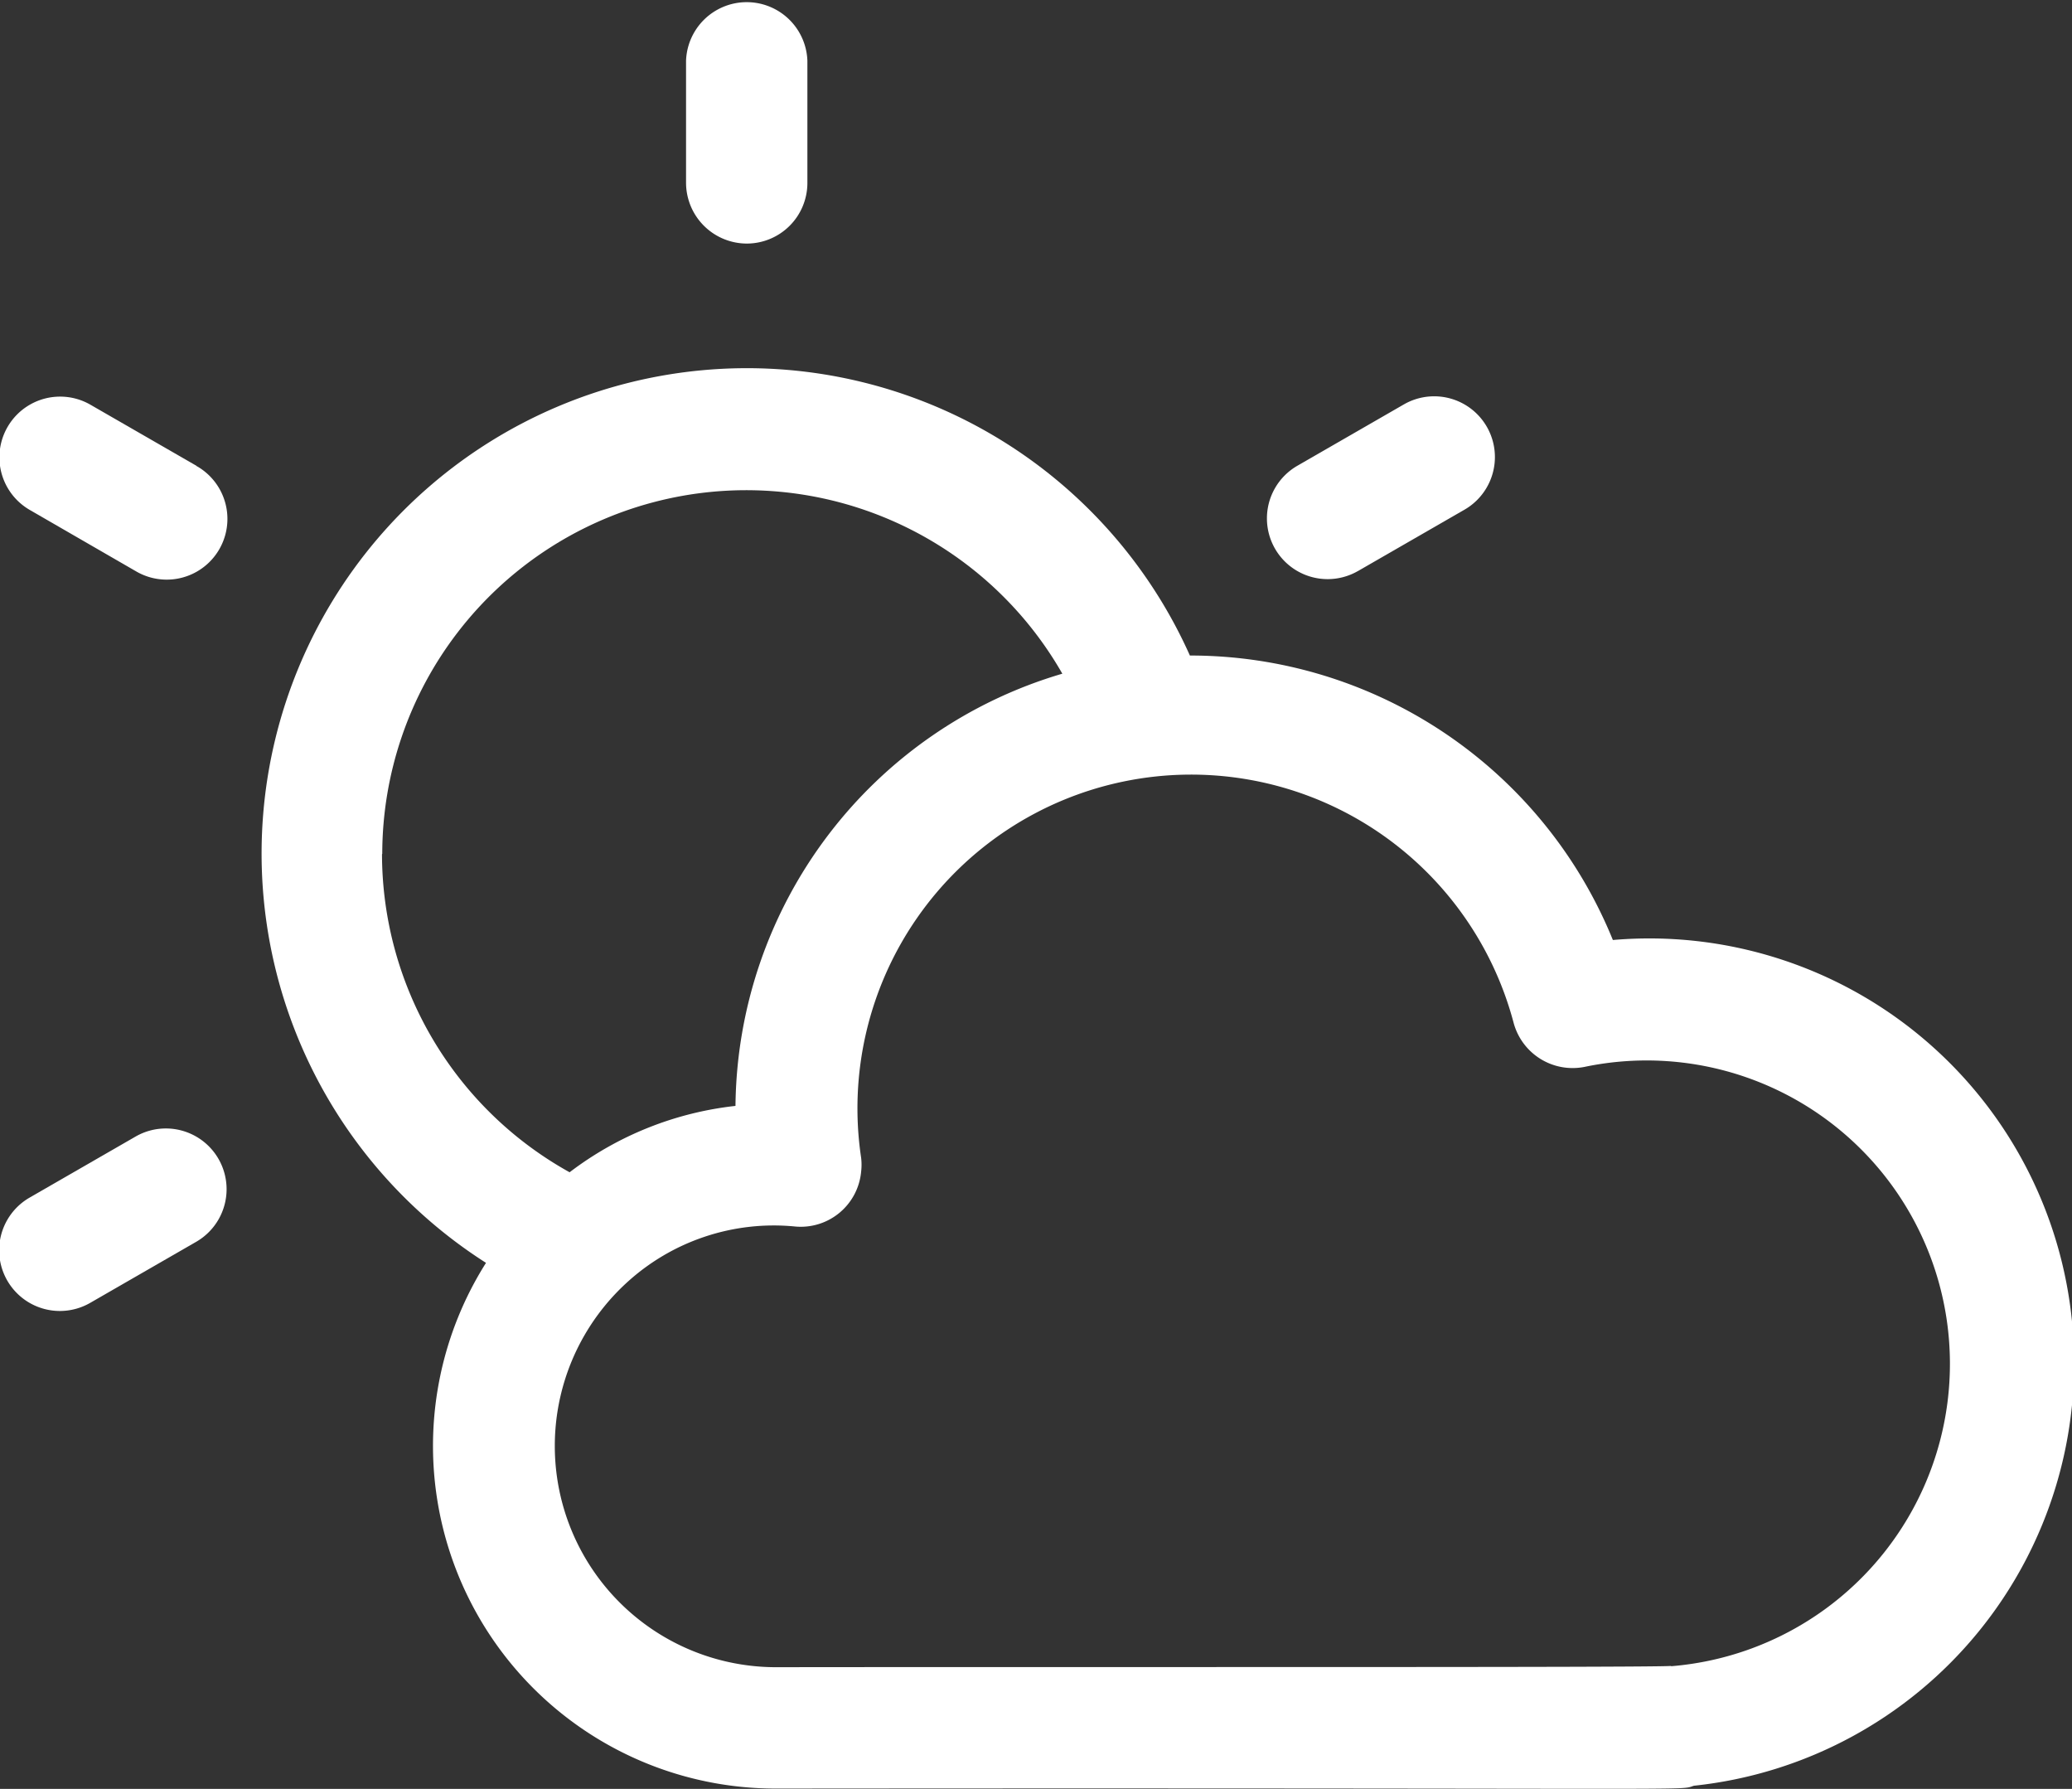 <svg id="cloudy" xmlns="http://www.w3.org/2000/svg" width="24.983" height="21.564" viewBox="0 0 24.983 21.564">
  <rect x="0" y="0" width="24.983" height="21.564" fill="#333333" stroke="none"/>
  <path id="Pfad_395" data-name="Pfad 395" d="M143.778,366.388a.731.731,0,0,0,.732-.73v-1.475a.732.732,0,0,0-1.463,0v1.473A.734.734,0,0,0,143.778,366.388Z" transform="translate(-134.775 -363.452)" fill="#fff"/>
  <path id="Pfad_396" data-name="Pfad 396" d="M127.735,374.509l-1.278-.736a.732.732,0,0,0-.732,1.268l1.278.738a.732.732,0,0,0,.746-1.26l-.015-.008Z" transform="translate(-125.366 -368.894)" fill="#fff"/>
  <path id="Pfad_397" data-name="Pfad 397" d="M127,392.633l-1.278.736a.732.732,0,0,0,.732,1.268l1.278-.736a.732.732,0,0,0-.732-1.268Z" transform="translate(-125.366 -378.932)" fill="#fff"/>
  <path id="Pfad_398" data-name="Pfad 398" d="M159.124,375.77l1.278-.736a.732.732,0,1,0-.717-1.277l-.014.008-1.278.736a.732.732,0,0,0,.732,1.268Z" transform="translate(-142.751 -368.886)" fill="#fff"/>
  <path id="Pfad_399" data-name="Pfad 399" d="M148.4,379.829a5.5,5.5,0,0,0-5.1-3.429,5.851,5.851,0,1,0-8.487,7.321,4.13,4.13,0,0,0,3.482,6.337c11.512-.01,10.882.029,11.082-.034a5.121,5.121,0,0,0-.975-10.195Zm-14.838-1.039a4.389,4.389,0,0,1,8.2-2.171,5.487,5.487,0,0,0-3.941,5.21,4.029,4.029,0,0,0-2,.8,4.391,4.391,0,0,1-2.262-3.834Zm15.536,9.79c-.259.02-6.9.01-10.8.015a2.667,2.667,0,0,1-1.795-4.629,2.626,2.626,0,0,1,2.039-.683.731.731,0,0,0,.794-.661.719.719,0,0,0,0-.168,4.023,4.023,0,0,1,7.868-1.624.737.737,0,0,0,.853.529,3.657,3.657,0,1,1,1.049,7.224Z" transform="translate(-128.953 -368.498)" fill="#fff"/>
</svg>
